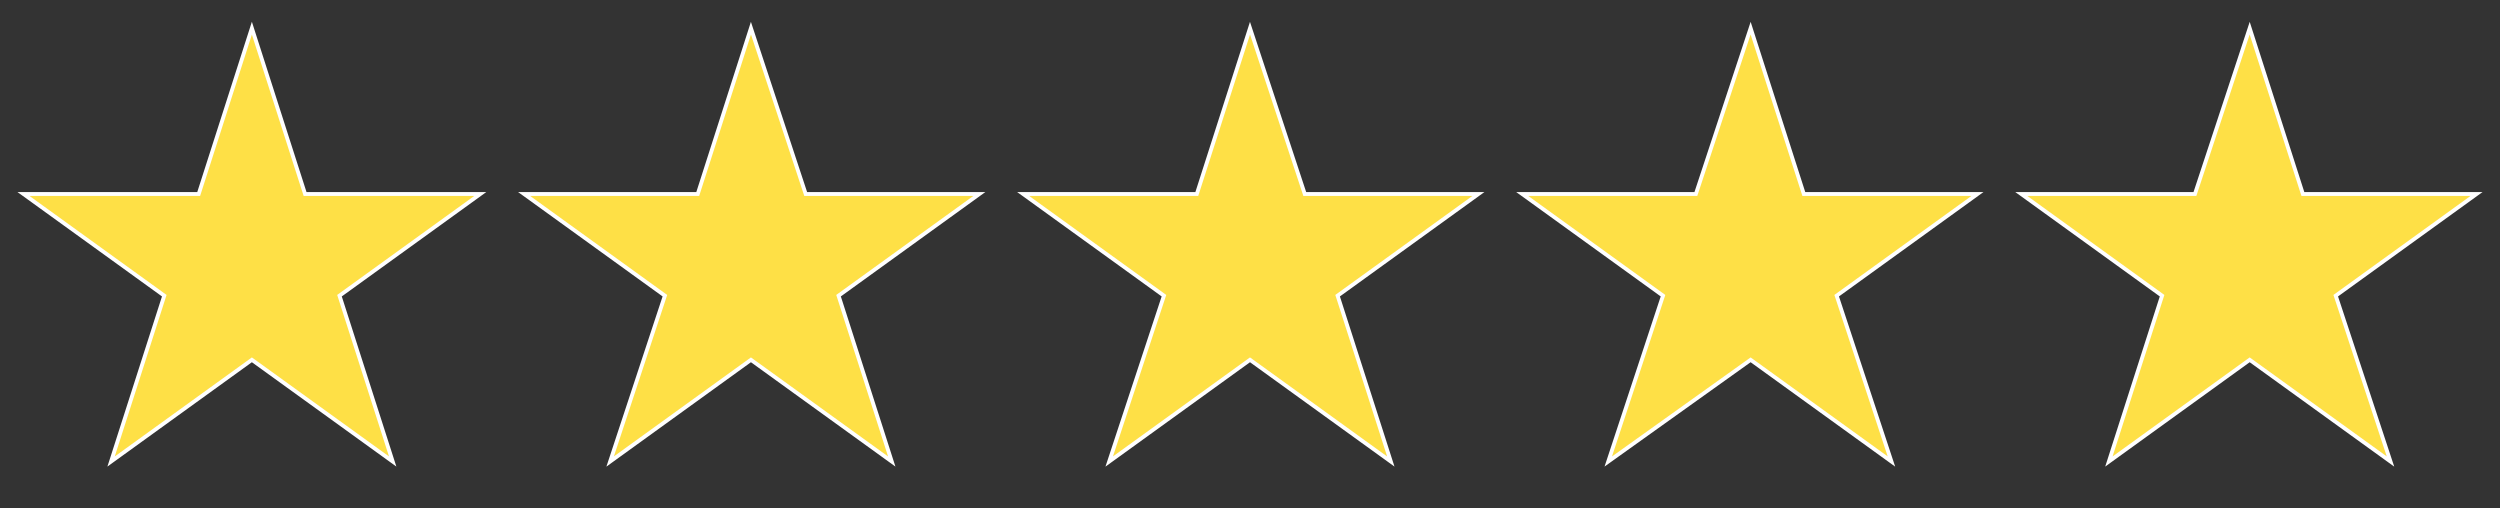 <?xml version="1.0" encoding="utf-8"?>
<!-- Generator: Adobe Illustrator 21.1.0, SVG Export Plug-In . SVG Version: 6.00 Build 0)  -->
<svg version="1.1" id="Layer_1" xmlns="http://www.w3.org/2000/svg" xmlns:xlink="http://www.w3.org/1999/xlink" x="0px" y="0px"
	 viewBox="0 0 159.8 32.5" style="enable-background:new 0 0 159.8 32.5;" xml:space="preserve">
<rect x="0" y="0" width="159.8" height="32.5" fill="#333333" stroke="none"/>
<style type="text/css">
	.st0{fill:#FEE046;stroke:#FFFFFF;stroke-width:0.25;stroke-miterlimit:10;}
</style>
<polygon class="st0" points="16.1,1.8 19.5,12.4 30.7,12.4 21.7,18.9 25.1,29.5 16.1,23 7.1,29.5 10.5,18.9 1.5,12.4 12.7,12.4 "/>
<polygon class="st0" points="48,1.8 51.5,12.4 62.6,12.4 53.6,18.9 57,29.5 48,23 39,29.5 42.5,18.9 33.5,12.4 44.6,12.4 "/>
<polygon class="st0" points="79.9,1.8 83.4,12.4 94.5,12.4 85.5,18.9 88.9,29.5 79.9,23 70.9,29.5 74.4,18.9 65.4,12.4 76.5,12.4 
	"/>
<polygon class="st0" points="111.9,1.8 115.3,12.4 126.4,12.4 117.4,18.9 120.9,29.5 111.9,23 102.8,29.5 106.3,18.9 97.3,12.4 
	108.4,12.4 "/>
<polygon class="st0" points="143.8,1.8 147.2,12.4 158.3,12.4 149.3,18.9 152.8,29.5 143.8,23 134.8,29.5 138.2,18.9 129.2,12.4 
	140.3,12.4 "/>
</svg>

